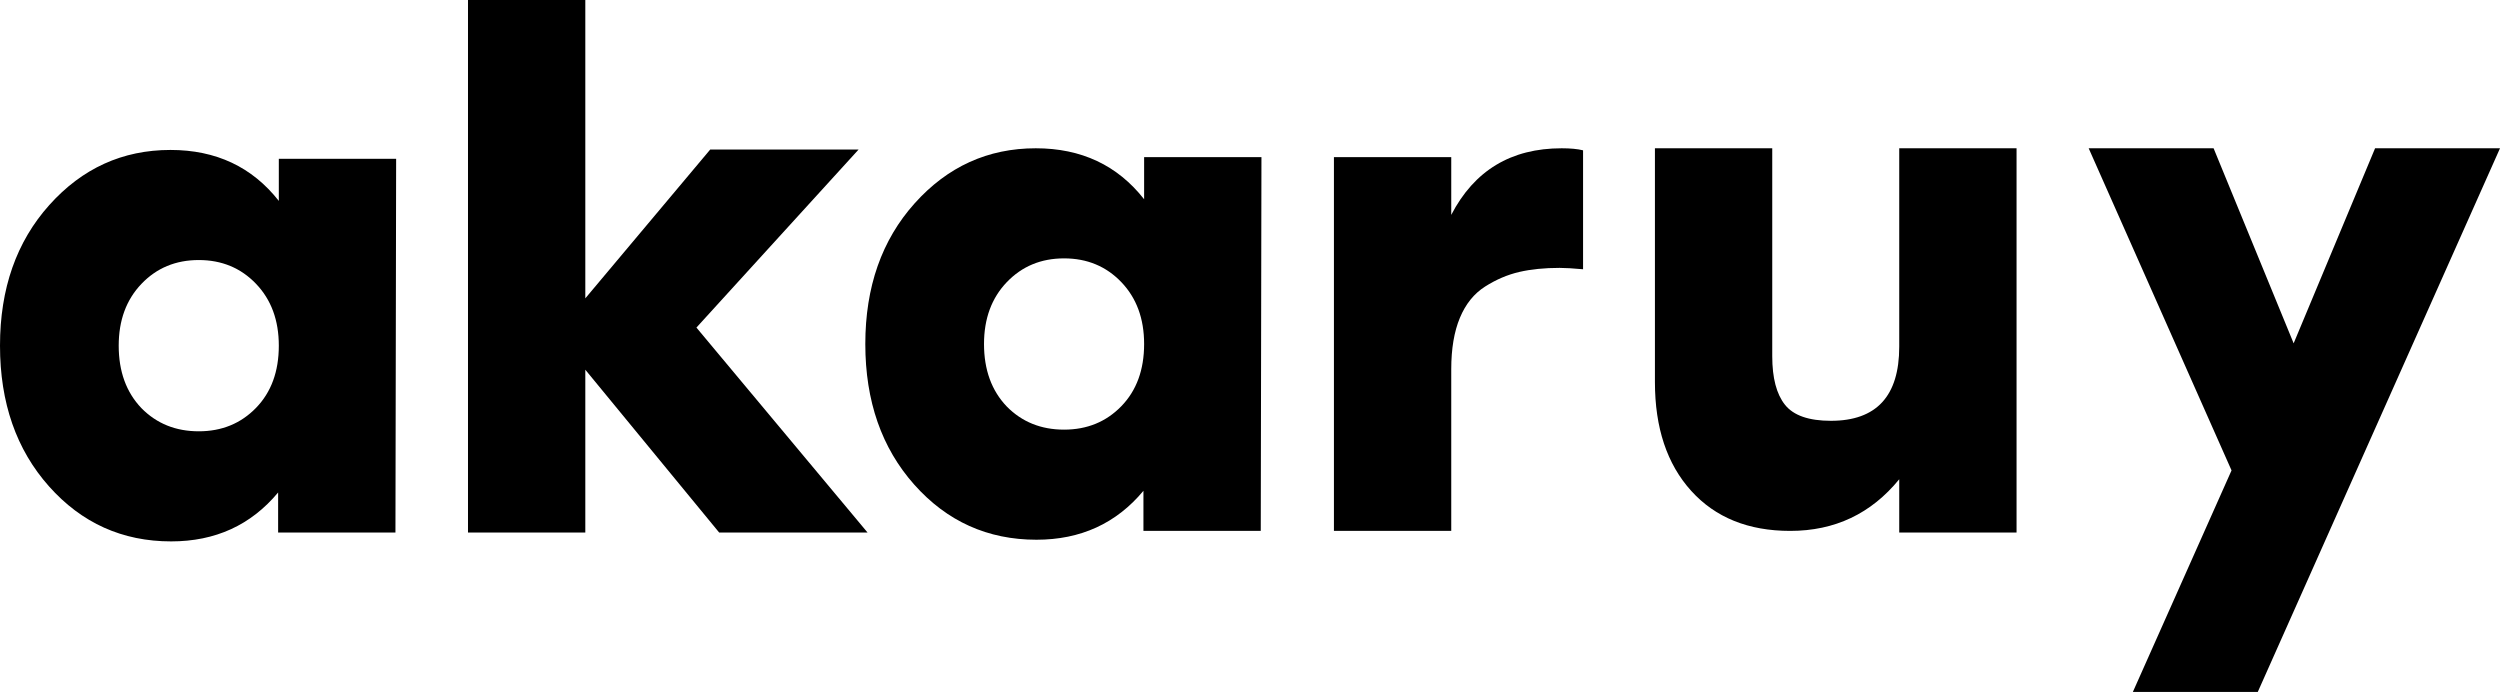 <?xml version="1.0" encoding="UTF-8"?> <svg xmlns="http://www.w3.org/2000/svg" xmlns:xlink="http://www.w3.org/1999/xlink" width="336px" height="93px" viewBox="0 0 336 93"> <title>logo</title> <g id="logo" stroke="none" stroke-width="1" fill="none" fill-rule="evenodd"> <polygon id="Path" points="0 0 336 0 336 93 0 93"></polygon> <g id="akaruy_logo" fill="#000000" fill-rule="nonzero"> <path d="M37.473,21.34 L53.241,21.34 L53.148,71.577 L37.38,71.577 L37.38,66.188 C33.732,70.572 28.939,72.764 23.003,72.764 C16.448,72.764 10.976,70.298 6.586,65.366 C2.195,60.433 0,54.131 0,46.458 C0,38.786 2.211,32.484 6.632,27.551 C11.053,22.619 16.479,20.153 22.91,20.153 C29.032,20.153 33.886,22.436 37.473,27.003 L37.473,21.34 Z M19.015,54.862 C21.055,56.932 23.621,57.967 26.713,57.967 C29.805,57.967 32.371,56.917 34.412,54.816 C36.453,52.715 37.473,49.929 37.473,46.458 C37.473,43.048 36.453,40.278 34.412,38.147 C32.371,36.015 29.805,34.95 26.713,34.95 C23.621,34.95 21.055,36.015 19.015,38.147 C16.974,40.278 15.954,43.048 15.954,46.458 C15.954,49.929 16.974,52.73 19.015,54.862 Z" id="Shape"></path> <polygon id="Path" points="116.603 71.577 96.66 71.577 78.666 49.689 78.666 71.577 62.898 71.577 62.898 0 78.666 0 78.666 40.098 95.455 20.095 115.397 20.095 93.6 44.026"></polygon> <path d="M153.77,21.116 L169.539,21.116 L169.446,71.353 L153.678,71.353 L153.678,65.964 C150.029,70.348 145.237,72.54 139.301,72.54 C132.746,72.54 127.274,70.074 122.883,65.142 C118.493,60.209 116.298,53.907 116.298,46.234 C116.298,38.562 118.508,32.259 122.93,27.327 C127.351,22.395 132.777,19.929 139.208,19.929 C145.33,19.929 150.184,22.212 153.77,26.779 L153.77,21.116 Z M135.312,54.638 C137.353,56.708 139.919,57.743 143.011,57.743 C146.103,57.743 148.669,56.693 150.71,54.592 C152.75,52.491 153.77,49.705 153.77,46.234 C153.77,42.824 152.75,40.054 150.71,37.922 C148.669,35.791 146.103,34.726 143.011,34.726 C139.919,34.726 137.353,35.791 135.312,37.922 C133.272,40.054 132.251,42.824 132.251,46.234 C132.251,49.705 133.272,52.506 135.312,54.638 Z" id="Shape"></path> <path d="M209.889,19.929 C211.064,19.929 212.022,20.02 212.764,20.203 L212.764,36.187 C211.404,36.065 210.353,36.004 209.611,36.004 C207.57,36.004 205.761,36.187 204.184,36.552 C202.608,36.918 201.077,37.572 199.593,38.516 C198.109,39.46 196.98,40.86 196.208,42.718 C195.435,44.575 195.048,46.874 195.048,49.614 L195.048,71.353 L179.28,71.353 L179.28,21.116 L195.048,21.116 L195.048,28.88 C198.14,22.912 203.087,19.929 209.889,19.929 Z" id="Path"></path> <path d="M255.257,19.929 L271.025,19.929 L271.025,71.577 L255.257,71.577 L255.257,64.411 C251.485,69.039 246.6,71.353 240.602,71.353 C234.975,71.353 230.538,69.556 227.291,65.964 C224.045,62.371 222.422,57.499 222.422,51.349 L222.422,19.929 L238.19,19.929 L238.19,47.878 C238.19,50.801 238.762,52.978 239.906,54.409 C241.05,55.84 243.106,56.556 246.074,56.556 C252.196,56.556 255.257,53.237 255.257,46.6 L255.257,19.929 Z" id="Path"></path> <polygon id="Path" points="319.211 19.929 336 19.929 303.443 93 286.655 93 299.919 63.223 280.718 19.929 297.507 19.929 308.266 46.143"></polygon> </g> </g> </svg> 